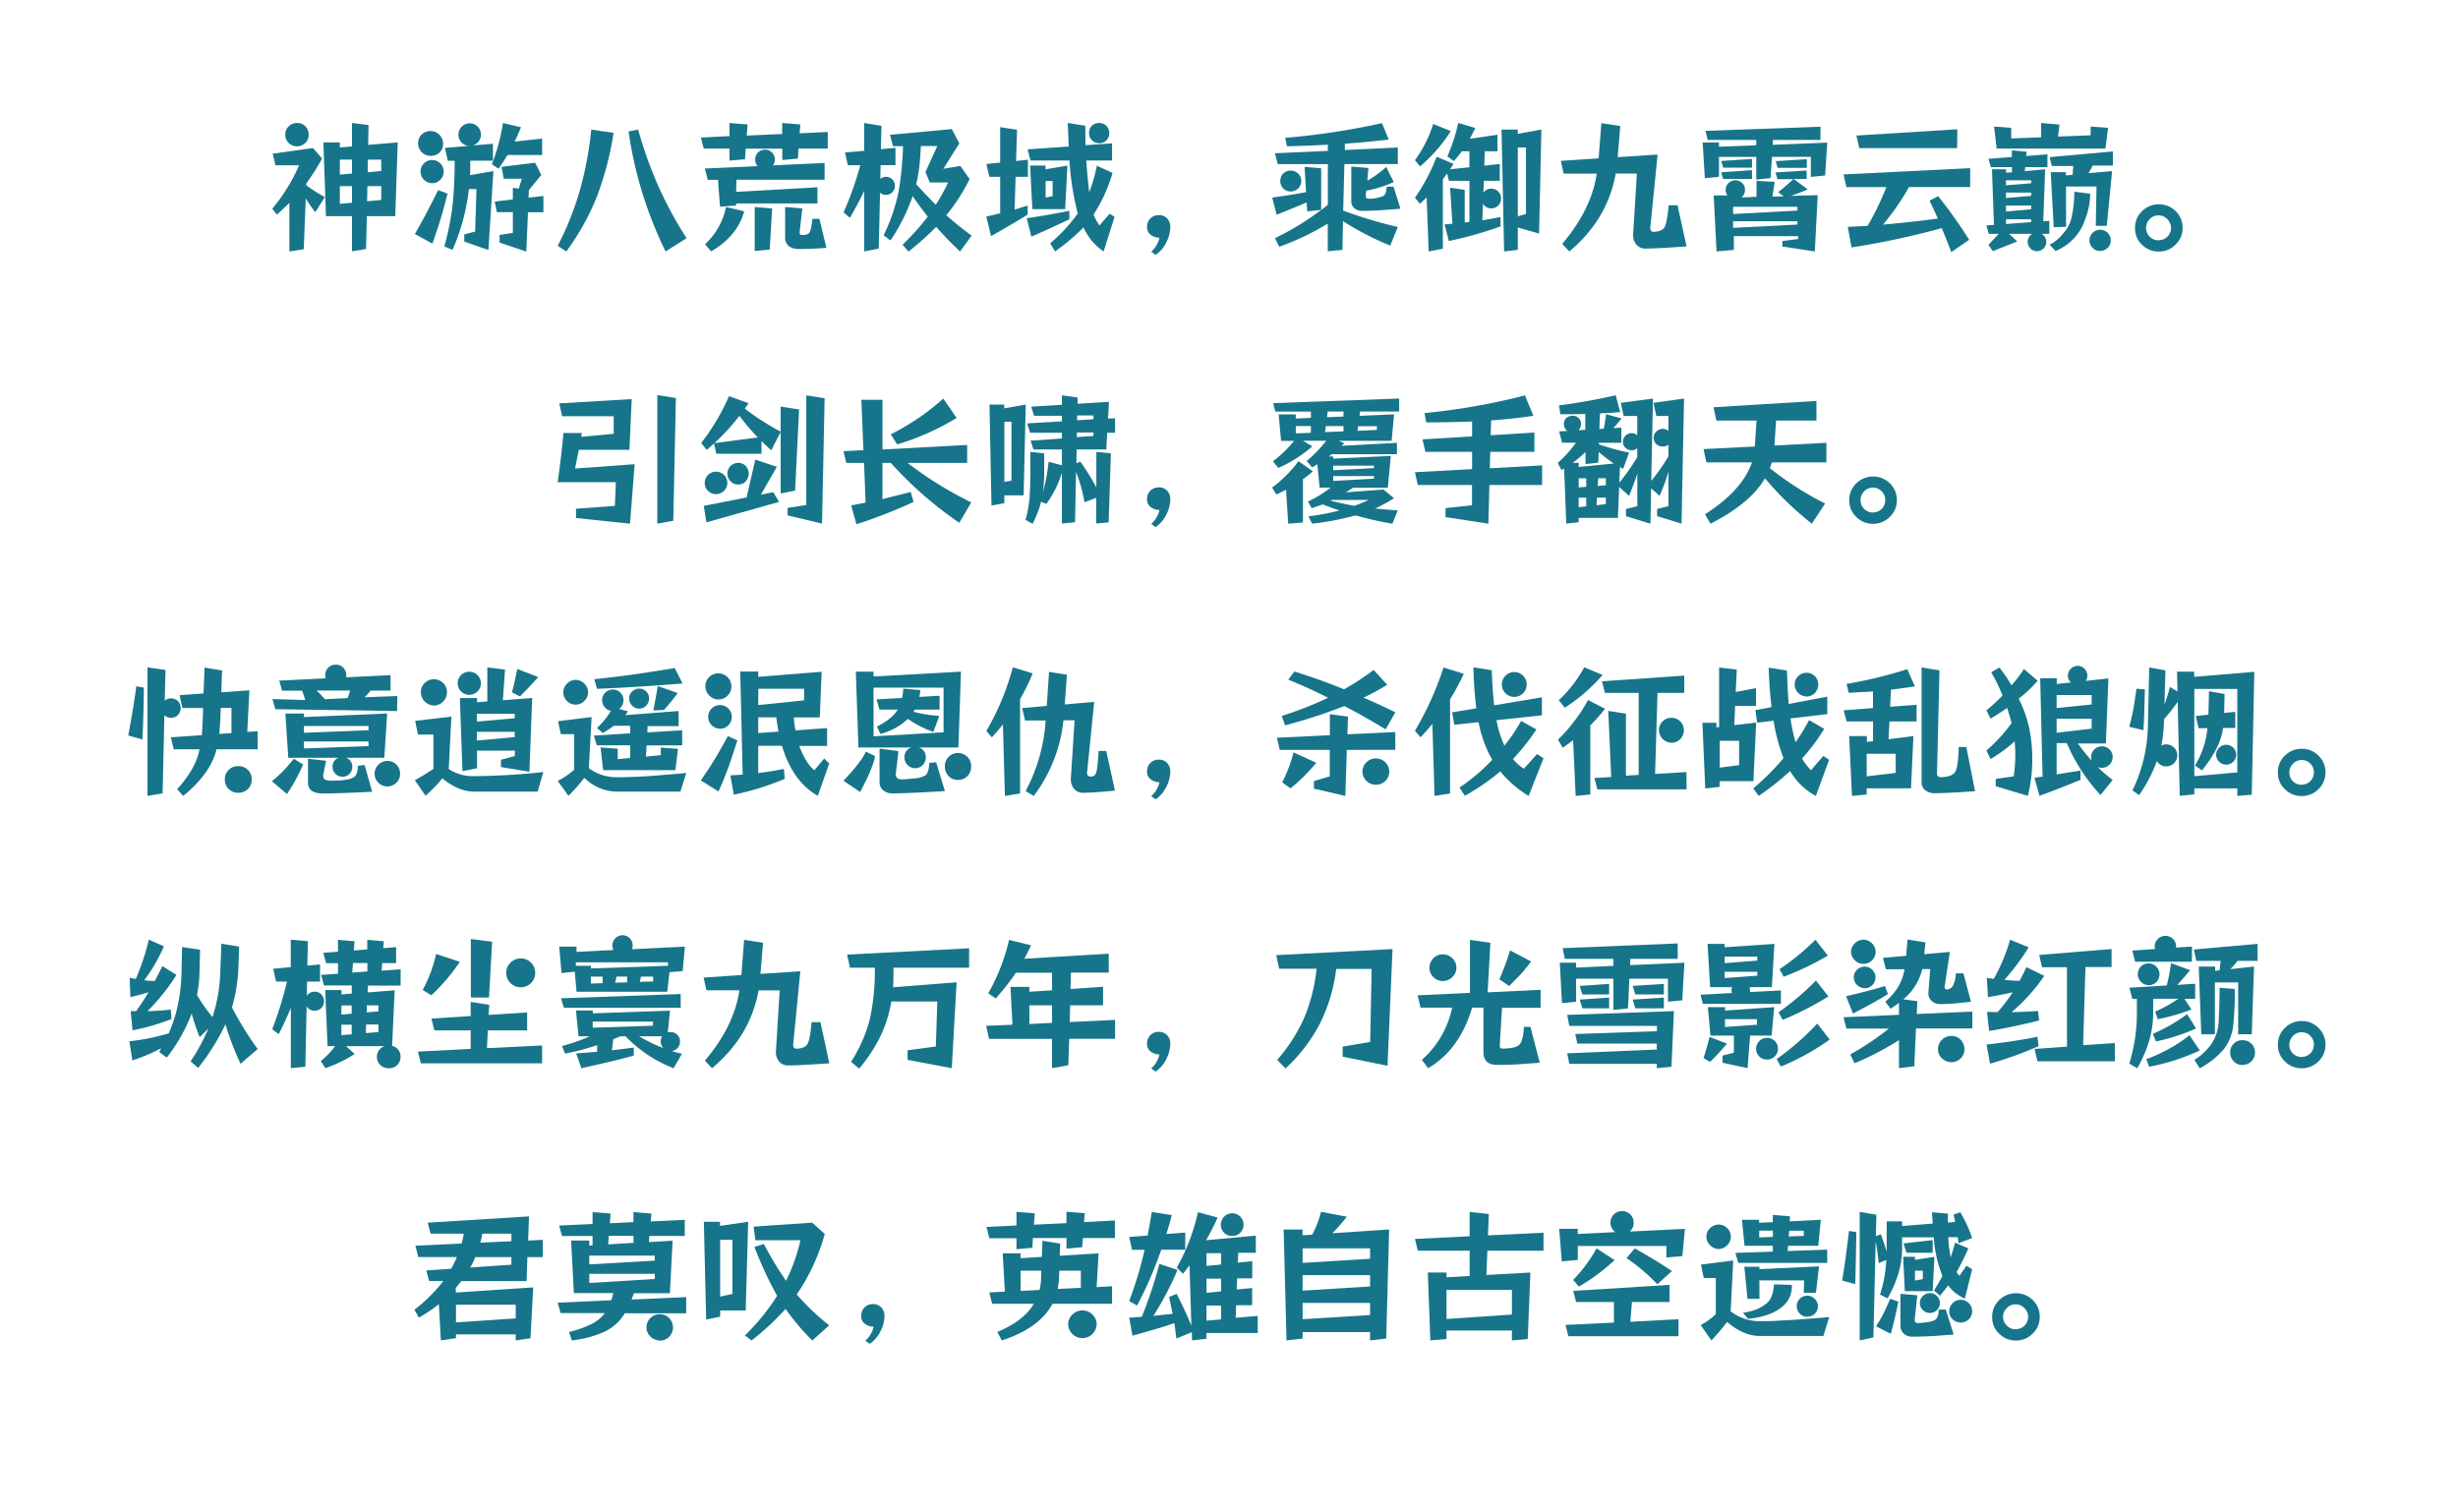 <svg xmlns="http://www.w3.org/2000/svg" width="650" height="400" viewBox="0 0 650 400"><title>slogan</title><path d="M76.53,66.5V53.65q-1.52,1.51-3.32,3.1L72,55.2A47.71,47.71,0,0,0,79.1,43.71H72.86l-.75-3.06,10.65-1.51,2.42,2.8A62,62,0,0,1,81,48.51V49a37.13,37.13,0,0,0,4.91,3.1l-2.53,4a35,35,0,0,1-2.53-3.63l-.53,13.45Zm2-27.81a3,3,0,0,1-2.19-.89,2.94,2.94,0,0,1-.9-2.17,3,3,0,0,1,.9-2.21,3,3,0,0,1,2.19-.89,3,3,0,0,1,3.1,3.1,2.93,2.93,0,0,1-.89,2.17A3,3,0,0,1,78.49,38.69ZM93.08,66.46v-9.3H86.2l-.68-19.49h4.35V39l3.21-.26V32.53l4.38.53-.11,5.25,7.82-.64-.64,19.49H97l-.19,8.69ZM89.87,46.17l3.21-.27V42.2H89.87Zm0,7.74,3.21-.3V49.23H89.87Zm7.21-.68,3.74-.34V49.23H97.16Zm.15-7.67,3.59-.34v-3H97.27Z" fill="#16758a"/><path d="M114.35,64.42l-4.65-2.53q2.83-4.87,6.16-11.6l2.49.9-1,3.82Q116.31,58.86,114.35,64.42Zm-.45-23.2a3.28,3.28,0,0,1-3.33-3.32,3.2,3.2,0,0,1,1-2.38,3.36,3.36,0,0,1,4.75,4.74A3.21,3.21,0,0,1,113.9,41.22Zm.45,7.22a3.06,3.06,0,1,1,2.1-.91A2.89,2.89,0,0,1,114.35,48.44Zm14.81,17.68-6.39-2.23V62l2.88-.76L126,50h-2a55.16,55.16,0,0,1-4.34,16.09l-2.16-.91a72,72,0,0,0,2.18-10.92,110,110,0,0,0,.54-11.75h-1.81l-.75-3.4,6.27-.52a3,3,0,0,1-1.85-.87,3,3,0,0,1,2.11-5.1,2.92,2.92,0,0,1,2.12.86,3,3,0,0,1,0,4.24,2.84,2.84,0,0,1-1.29.75l5.33-.45V42.5h-6c0,1.67,0,2.94-.07,3.82l6.19-1.06Zm2.68-21.5-1.77-1.17A51,51,0,0,0,133,32.53l4.77,1.13c-.53,1.31-1.09,2.57-1.67,3.78l7.26-.79V41h-9.15C133.53,42.11,132.75,43.31,131.84,44.62Zm7.33,21.91-7.06-2.38v-2l3.51-.56V56.11h-4.23l-.57-2.8,4.8-.57V49.68l1.59.19.79-2.61h-4.8l-.57-3.13,8.88-1.1,1.63,3.25-3.29,4-.07,2,3.92-.45v4.31h-4.08Z" fill="#16758a"/><path d="M149.75,66.5,147.48,65a79.24,79.24,0,0,0,5.59-13.73,92.66,92.66,0,0,0,3.29-17l5.9.87a83.62,83.62,0,0,1-4.54,17.17A64.73,64.73,0,0,1,149.75,66.5Zm26.26,0a105.71,105.71,0,0,1-9.79-31.74l2.53-.49a109.59,109.59,0,0,0,5.58,15.49A105.4,105.4,0,0,0,181.56,63Z" fill="#16758a"/><path d="M192.9,42.47V39.29h-6.8l-.76-2.91L192.9,36V32.53l4.79.38-.22,2.94,9.37-.41V32.53l4.8.38-.19,2.34,7.44-.34v4.38h-7.75L211,41.94l-4.12.38v-3H197.2l-.19,2.8Zm25.16,5.06H194.75l-.08,3.21,21.5-1.21V53.8l-21.5,0v.53l-4.27.34-.53-7.1h-2.72l-.75-3,13.94-.64a2.51,2.51,0,0,1-.64-1.74,2.46,2.46,0,0,1,.77-1.87,2.58,2.58,0,0,1,1.83-.73,2.52,2.52,0,0,1,1.85.75,2.49,2.49,0,0,1,.76,1.85,2.57,2.57,0,0,1-.53,1.55l13.68-.64Zm-30,18.93-1.63-1.85A18.52,18.52,0,0,0,192,54.75l4.8,1.13Q195,62.42,188.1,66.46Zm11.52-.08V54.75l4.61.37L203.55,66Zm11.79-.53a4.69,4.69,0,0,1-2.74-.71,3.11,3.11,0,0,1-1-2.69v-7.7l4.53.37-.72,6.43c0,.4.23.6.68.6A3.1,3.1,0,0,0,213.3,62a1.45,1.45,0,0,0,.53-.26c.42-.25.78-1.54,1-3.86h1.86l1.85,7.67-2.61.17C214.27,65.8,212.74,65.85,211.41,65.85Z" fill="#16758a"/><path d="M228.52,66.5v-16q-1.62,3.44-3.77,7.1l-1.67-1.44a88,88,0,0,0,4.42-12.46h-3.28l-.76-3.37,5.06-.45V32.53l4.58.76-.16,6.15,3.86-.34v4.58h-3.93l-.08,3.62a2.44,2.44,0,0,1,1.51-.53,2.29,2.29,0,0,1,1.67.68,2.33,2.33,0,0,1,.68,1.7,2.38,2.38,0,0,1-.68,1.67,2.24,2.24,0,0,1-1.67.71,2.37,2.37,0,0,1-1.58-.56l-.34,14.77Zm25.36,0A87.9,87.9,0,0,1,247.57,60a76.34,76.34,0,0,1-7.33,6.54l-1.55-1.82a66.68,66.68,0,0,0,6.65-7.44c-1.31-1.64-2.64-3.44-4-5.4a49.9,49.9,0,0,1-5.86,11.71l-1.81-1.36a48.53,48.53,0,0,0,4-11.77,90.12,90.12,0,0,0,1.14-11.81h-2.69l-.75-3,16.32-1.51,2,3.78-4.23,6.72,4.49-.75,2.46,3.47a50.93,50.93,0,0,1-6.16,9.56q3.18,2.84,6.69,5.4Zm-6.43-12.36a48.6,48.6,0,0,0,3.29-5.89h-4.87l-1.14-2.76,3.14-6.88h-4.35c-.07,1.39-.18,2.91-.32,4.56a40,40,0,0,1-.92,5.53C243.86,50.46,245.59,52.28,247.45,54.14Z" fill="#16758a"/><path d="M262.07,62.45l-1.24-5.17,3.66-.87V46.77h-2.87l-.76-3.4,3.63-.37V33.63l4.46.68-.26,8.27,3.13-.34v4.53h-3.25l-.26,8.66,3.44-1.06v2.38Q268.92,58.57,262.07,62.45Zm10.66.12-1.21-4.88c2.29-.27,6-.92,11.26-1.92V58Q276.69,60.9,272.73,62.57Zm19.11,3.93a15.3,15.3,0,0,1-5.32-6.35A54.85,54.85,0,0,1,279,66.5l-1.28-2.16A42.43,42.43,0,0,0,285,56.45a74,74,0,0,1-2.19-14H272.5l-.75-2.95,10.88-.76-.27-6.23,4.65.76c0,1.68,0,3.4.07,5.13l7-.49v4.54h-6.83c.2,2.79.46,5.59.79,8.38a38.11,38.11,0,0,0,2-7l4.16,1.89a40.55,40.55,0,0,1-5,11,12.49,12.49,0,0,0,1.54,2.91l2.69-3.1,1.32.79ZM281.68,55.31H273l-.6-11.52h4.08v1l5.78-1Zm-5.17-3.06,1.85-.38v-4h-1.85Zm14.16-14.39A2.6,2.6,0,0,1,288,35.17a2.51,2.51,0,0,1,.76-1.92,2.66,2.66,0,0,1,1.92-.72,2.6,2.6,0,0,1,2.65,2.64,2.67,2.67,0,0,1-.72,1.93A2.52,2.52,0,0,1,290.67,37.86Z" fill="#16758a"/><path d="M305.6,67.4l-1.17-.83a7.08,7.08,0,0,0,2.19-3.7,3.78,3.78,0,0,1-2.29-.74,2.47,2.47,0,0,1-1-2.13,3,3,0,0,1,3.1-3.1,2.87,2.87,0,0,1,2.25.92,3.31,3.31,0,0,1,.81,2.25,9,9,0,0,1-1.06,4A8.47,8.47,0,0,1,305.6,67.4Z" fill="#16758a"/><path d="M337.6,56.79l-1.17-4.54c3.78-.53,6.76-1,8.95-1.43L345,44.13l4.38.38v11l-3.7.38-.15-2.34C343.42,54.43,340.77,55.53,337.6,56.79Zm13.52,9.67V59.13a66.53,66.53,0,0,1-12.84,6.12L337.14,63a73.34,73.34,0,0,0,14-8.84V43.41H337.9l-.76-2.87,14-.64V38.27c-3.09.18-6.7.32-10.8.42l-.49-2.23a195.7,195.7,0,0,0,25.61-3.89l1.78,4.34q-5.6.65-11.6,1.1l0,1.66L369.64,39v4.38H355.51l-.31,12.32a119.1,119.1,0,0,0,14.44,4.34l-2,4.91a76.34,76.34,0,0,1-12.5-6.46L355,66.08Zm-9.78-15.83a2.68,2.68,0,0,1-2-.8,2.85,2.85,0,0,1,0-3.94,2.89,2.89,0,0,1,3.95,0,2.77,2.77,0,0,1-2,4.74Zm18.85,5.14a3.15,3.15,0,0,1-2-.67,2.42,2.42,0,0,1-.85-2.05v-9l4.53.38-.3,3.36a27.92,27.92,0,0,0,5-3.63l2,4a32.42,32.42,0,0,1-7.26,2.27c-.07.53-.11.82-.13.88a6.24,6.24,0,0,0,0,.63c0,.4.28.6.83.6a9.46,9.46,0,0,0,3.82-.7c.5-.34.79-1.16.87-2.47h1.81l1.82,5.82C366,55.59,362.66,55.77,360.19,55.77Z" fill="#16758a"/><path d="M377.8,66.5l-.53-14.29-1.78,1.7-1.32-1.62a49.38,49.38,0,0,0,5.74-10.84l4.46,1.89c-.3.5-.62,1-.94,1.43l5.14-.53V40h-2c-.64.86-1.34,1.73-2.12,2.61l-1.7-1.25a48.45,48.45,0,0,0,2.87-8.84l4.5,1.32c-.48,1.06-1,2-1.44,2.87L396,35.63V40h-3.36l-.12,3.82,4.08-.46v4.46h-4.19L392.27,51a2.34,2.34,0,0,1,2.08-1.1,2.58,2.58,0,0,1,2.6,2.61,2.58,2.58,0,0,1-.73,1.83,2.62,2.62,0,0,1-4.07-.43L392,58.26q2.5-.42,4.8-.87v2.49a100.83,100.83,0,0,1-13.67,3.86L382,59.35l2.08-.18-.61-9.52,3.86.56v8.62l1.25-.16V47.83h-5.41l-.49-1.93-1.13,1.52V65.78ZM375.53,44l-1.36-1.63A32.8,32.8,0,0,0,379,32.79l4.65,1.89A41,41,0,0,1,375.53,44ZM397.75,66.5l-.68-32.23h4.3V35.4l6.24-1.13L407,61.77l-5.63-1.62v5.93Zm3.62-9.3,2.16-.6V39h-2.16Z" fill="#16758a"/><path d="M415,66.5l-1.88-2q7.7-9.07,9.14-18.59H413.5l-.75-3.37,10-.68.72-9.29,5,.76-.68,8.23,10.55-.68L436.4,60.26c0,.71.31,1.06.94,1.06,1.46-.08,2.41-.5,2.85-1.27s.8-2.68,1.08-5.76h2.34L446,65.17q-8,.57-10.85.57a3,3,0,0,1-2.38-1,3.85,3.85,0,0,1-.91-2.64l1-16.21h-5.6Q425.14,58,415,66.5Z" fill="#16758a"/><path d="M464.43,47.49v-6h-9.86v5.26l-3.74.37-.57-9.44h4.31V38.8l9.86-.38V37H451.58L451,34.61l30.41-1.1V37H468.85l-.07,1.29,14.43-.57-.57,8.69-3.78.38V41.48H468.59l-.38,5.63Zm13.34-.15h-3.44l3.7,2.72a35.39,35.39,0,0,1-4.49,1.74l7.14-.19-.76,14.89-8.58-1.29V63.74l4.16-.53v-.76h-17v3.63l-4.57.42-.76-14.81h3.63a2.52,2.52,0,0,1-.45-1.48,2.4,2.4,0,0,1,.75-1.81,2.62,2.62,0,0,1,3.61,0,2.43,2.43,0,0,1,.74,1.81,2.55,2.55,0,0,1-.72,1.82,1.3,1.3,0,0,1-.23.18l4-.15V47.83l4.8.27L468.7,52l3-.08-1.47-1.09q2.79-2.27,4-3.44h-4.19l-.53-1.78,8.24-.52Zm-14.47-3h-7.6l-.56-1.77,8.16-.53Zm0,3h-7.6l-.56-1.78L463.3,45Zm-5,9.26,17-.91v-1h-17Zm0,3.66,17-.87v-.87h-17Zm19.5-15.87h-7.71l-.53-1.77,8.24-.53Z" fill="#16758a"/><path d="M516,66.68c-.78-2.11-1.63-4.23-2.53-6.34a213.78,213.78,0,0,1-23.84,5.1l-1-5.44,5.25-.27a73.61,73.61,0,0,0,4.95-10.24H488.27l-.76-3.36L521,44.47v5H504.82a64.83,64.83,0,0,1-6.88,9.94q7.21-.65,14.51-1.59-1.17-2.67-2.19-4.76l2.27-1.17a117.1,117.1,0,0,1,8.19,11.53Zm1.55-27.5H491.67l-.76-3.33,26.68-1.66Z" fill="#16758a"/><path d="M541.43,44.2h-5.89l-.08,1.06,5.36-.49-.49,13.75,1.59-.11v3.44h-2a2.81,2.81,0,0,1,.49.38,2.46,2.46,0,1,1-4.2,1.73,2.35,2.35,0,0,1,.72-1.73,2.48,2.48,0,0,1,.49-.38h-6.12l2.15,2L527,66.42l-1.18-1.66,2.72-2.91H525.9l-.61-2.23,2-.15-.53-14.7h3.74v.91l1.55-.12V44.2h-5.55L525.82,42l6.2-.49V39.78l3.89.34-.11,1.14,5.63-.46Zm15.34-4.91H528l-.68-5.82,4.53.34v2.8l7.9-.3V32.53l4.87.42-.38,3.17,8.62-.34V33.47l4.61.34Zm-19.65,9.18v-.79h-6.65V49Zm0,3.33v-.87h-6.65v1.44Zm0,3.55v-1h-6.65v1.59Zm-6.65,3.89,6.65-.49V58h-6.65Zm12.62.83-.79-14.54h4v.87l1.78-.16.19-2.34-5.67,0L542,41.56l16.74-1.51v3.74l-5.36,0c-.36.73-.72,1.41-1.1,2l6.16-.53h.08l0,.07-1.4,14.4h-2.91l.19-10.39-8.05,0V60Zm.49,6.31L542,64.72a10.58,10.58,0,0,0,3.44-2.8,9.6,9.6,0,0,0,2.5-5.06,31.91,31.91,0,0,0,.6-6.16l4.19.53A18.51,18.51,0,0,1,551.4,58,13.55,13.55,0,0,1,543.58,66.38Zm11.79,0a2.68,2.68,0,0,1-2-.83,2.73,2.73,0,0,1-.83-2,2.85,2.85,0,0,1,2.8-2.8,2.81,2.81,0,0,1,2,.82,2.71,2.71,0,0,1,.83,2,2.67,2.67,0,0,1-.83,2A2.8,2.8,0,0,1,555.37,66.34Z" fill="#16758a"/><path d="M570.86,66.53a6.17,6.17,0,0,1-4.4-1.79,5.85,5.85,0,0,1-1.87-4.4,6,6,0,0,1,1.89-4.52,6.33,6.33,0,0,1,8.84,0,6.06,6.06,0,0,1,1.85,4.5,5.94,5.94,0,0,1-1.85,4.36A6.12,6.12,0,0,1,570.86,66.53Zm0-3a3.24,3.24,0,0,0,3.25-3.25,3.19,3.19,0,0,0-1-2.32,3.05,3.05,0,0,0-2.3-1,3.12,3.12,0,0,0-2.34,1,3.19,3.19,0,0,0-.95,2.32,3.12,3.12,0,0,0,.95,2.3A3.18,3.18,0,0,0,570.86,63.55Z" fill="#16758a"/><path d="M166.6,138.5,152.32,137v-2.45l10.28-.76.26-6.27H147.48q1.07-7.64,1.51-13h4.88l-.19,1,8.61-.79v-4.65H148.65l-.75-3.4,19.15-1.13-.6,13.41H153.07l-1,4.95,15.76-1.14Zm7.22,0v-34l4.91.76-.68,32.45Z" fill="#16758a"/><path d="M201.36,120H189.42l-.6-2.72c-.63.58-1.28,1.15-1.93,1.7l-1.47-1.81a57.52,57.52,0,0,0,7.36-12.39l5.18,1.85-1,1.43a64.19,64.19,0,0,0,9.48,6.09v-6.61l4.88.75-1.06,21.46-3.82.76V114.24l-2.49,4.84c-.91-.81-1.77-1.62-2.57-2.42Zm-14.55,18.14-.71-4.35,11.33-2.23,2.3-10,5.71,1.89-4.23,7.37,3.28-.65,1.52,2.57Zm2.53-7.45a2.91,2.91,0,0,1-2.07-.85,2.76,2.76,0,0,1-.91-2.13,3,3,0,0,1,5.08-2.13,2.91,2.91,0,0,1,.89,2.13,2.81,2.81,0,0,1-.89,2.13A2.92,2.92,0,0,1,189.34,130.67Zm11.07-15a55.4,55.4,0,0,1-4.87-5.71,59.94,59.94,0,0,1-6.61,7.22Zm-5.21,12.46a2.68,2.68,0,0,1-2-.85,2.86,2.86,0,0,1,2-4.89,2.65,2.65,0,0,1,2,.83,3,3,0,0,1,0,4.06A2.6,2.6,0,0,1,195.2,128.14Zm22.18,10.32-9.11-2.16v-2l4.95-.75v-29l4.84.76Z" fill="#16758a"/><path d="M226.48,138.65l-1.39-5c.62-.1,1.9-.34,3.81-.72l-.41-10.5H223.8l-.75-3.1c2.19-.12,3.95-.21,5.28-.26l-.56-13.34h5.59v13.15l22.4-1.21v4.76H240a98.12,98.12,0,0,0,16.85,10.43l-3.17,5.4a100.37,100.37,0,0,1-18.1-15.83h-2.23V132l7.48-1.89.76,2.64A136.31,136.31,0,0,1,226.48,138.65Zm10.77-21.12-1.7-2.65a71.89,71.89,0,0,0,7.78-4.61,65.45,65.45,0,0,0,6.12-4.87l3.52,5.14A66.79,66.79,0,0,1,237.25,117.53Z" fill="#16758a"/><path d="M262.19,133.7,261.66,107h3.89v1l5.7-1-.56,24h-5.1v2.08Zm3.4-6.24,1.89-.34V111.56h-1.89Zm24.29,11v-6.81l-3.1,1.18a39.17,39.17,0,0,0-2.23-8l-.26,13.27-3.48.37V125a27,27,0,0,1-4.12,8.27l-1.39-.6a14.75,14.75,0,0,1-.49,1.74,29.74,29.74,0,0,1-1.74,4.12l-1.89-1.06a29,29,0,0,0,1.08-5.92c.13-1.92.2-3.77.2-5.53v-6.5l3.67.38v6.27l-.23,3.44q-.07.45-.15.87a54,54,0,0,0,1.55-8.35l3.51.91v-4.16h-7.52l-.75-2.34,8.27-.57v-1.51h-8.42l-.76-2.49,9.18-.53v-1.48h-7.36l-.76-2.41,8.12-.5v-2.49l4.16.57,0,1.66,8.28-.53-.23,4.46,1.85-.11v3.85h-2.08l-.23,4.42h-7.85l-.08,3.63,1.06-.42a58.2,58.2,0,0,1,4.23,6.84v-9.41l3.85.38-.6,18.25Zm-5.14-22.86,4.42-.3v-.91h-4.38Zm.08-4.46,4.34-.26v-1h-4.3Z" fill="#16758a"/><path d="M305.6,139.4l-1.17-.83a7.08,7.08,0,0,0,2.19-3.7,3.78,3.78,0,0,1-2.29-.74,2.47,2.47,0,0,1-1-2.13,3,3,0,0,1,3.1-3.1,2.87,2.87,0,0,1,2.25.92,3.31,3.31,0,0,1,.81,2.25,9,9,0,0,1-1.06,4A8.47,8.47,0,0,1,305.6,139.4Z" fill="#16758a"/><path d="M340.66,138.5l-.57-9c-.8.42-1.65.85-2.53,1.28l-1.17-1.81a34.6,34.6,0,0,0,7-7l3.78,2.68a27.38,27.38,0,0,1-2.61,2.08v11.45Zm27.54,0a86.18,86.18,0,0,1-9.71-2.2A75.49,75.49,0,0,1,347,138.5l-1-1.93a70.44,70.44,0,0,0,8.2-1.55c-1.58-.55-3.06-1.1-4.42-1.62l-2.91,1-1-1.77a29.53,29.53,0,0,0,6-3.67h-2.91l-.6-6.19a15.15,15.15,0,0,1-1.4.83l-1.4-1.7a33.08,33.08,0,0,0,5.14-5.33h-6.12l2.46,1.47a34.38,34.38,0,0,1-9,5.71L336.62,122a33,33,0,0,0,5.59-5.4h-3.44l-.64-7h4.53v1.1l4-.19v-1.66h-9.41l-.56-2.23L370,105.4v3.44H359.66l-.15,1.13,9.14-.38-.64,7H354l1.51.64-.72.68,14.62-.79v3H352.18l-.79.61h1.17v.57l15.23-.72L367,129h-9.18l-1.93,1.21,9.94-.75,2.8,2.3a35.63,35.63,0,0,1-5,2.72c1.86.2,3.86.37,6,.49Zm-25.54-23.88,4-.15v-1.78h-4Zm7.75-.34,4.87-.19v-1.4h-4.69Zm.49-3.93,4.38-.19v-1.32h-4.19Zm7.29,23.42c1.36-.5,2.6-1,3.74-1.55h-9.64l-.45.19Q354.55,133.13,358.19,133.77Zm-5.63-9.4,10.77-.57v-.64H352.56Zm0,2.83,10.77-.61v-.68H352.56ZM359,113.94l5.1-.23v-1h-4.95Z" fill="#16758a"/><path d="M393.59,138.5l-11.33-1.74v-2.38l7-.76v-5.36H374.93l-.76-3.37,15.11-.83v-4.57H376.93l-.76-3.29,13.11-.79v-3.93q-5.59.22-12.12.23l-.46-2.46a173.54,173.54,0,0,0,26.56-4.68l2.23,5.4q-5.55.82-11.18,1.21l-.11,3.93,11.56-.72v5.1H394.08l-.11,4.35,13.83-.76v5.18H393.86Z" fill="#16758a"/><path d="M444.67,138.5l-6.46-2v-1.89l3-.75v-9.07a53.6,53.6,0,0,1-2.35,6.35l-2.23-2-.19,9.37-6.46-2v-1.89l3-.75v-8.66q-1,3.1-2.19,5.94l-2.61-2.38-.34,8.19H417.47v1.14l-3.29.38-.56-14.59-.69.42-1-1.89a30.19,30.19,0,0,0,4.8-5.33h-3.66l-.76-3,2.15-.12a2.18,2.18,0,0,1-.9-1.77c0-1.34.75-2.09,2.26-2.27a2.24,2.24,0,0,1,1.63.64,2.2,2.2,0,0,1,.64,1.63,2.17,2.17,0,0,1-.68,1.58l1.81-.11v-4.19q-3,.08-6.61.07l-.34-2.34a152.18,152.18,0,0,0,15-2.68l1.17,4.46c-1.74.15-3.51.26-5.33.34l-.18,4.11,1.17-.07c.27-1.34.48-2.61.6-3.82l4.12,1.1c-.76,1-1.49,1.81-2.19,2.57l2.12-.12v4h-5.94l0,.42a65.16,65.16,0,0,0,8,2.19L429.22,124l-.83-.46-.19,4.12a54.16,54.16,0,0,0,4.76-6.76v-2.35a2.15,2.15,0,0,1-1.48.53,2.27,2.27,0,0,1-1.62-.64,2.12,2.12,0,0,1-.68-1.59,2.21,2.21,0,0,1,.68-1.64,2.26,2.26,0,0,1,3.1-.09v-5.1h-3.59l-.76-3.48,8.51-1.13-.46,21.76a47.48,47.48,0,0,0,4.54-6.5v-3.06a2.43,2.43,0,0,1-1.52.49,2.4,2.4,0,0,1-1.66-.64,2.12,2.12,0,0,1-.72-1.66,2.24,2.24,0,0,1,.72-1.68,2.38,2.38,0,0,1,3.18-.17v-3.93H438l-.75-3.48,8.08-1.13Zm-27.2-15,9.29-.91c-1.21-.81-2.55-1.83-4-3.06l-.11,2.83-3.37.38v-3.21a31.08,31.08,0,0,1-3.36,2.87h1.59Zm0,5.4,2-.15v-2.27h-2Zm0,5.25,2-.23v-2.3h-2Zm4.72-.53,2.46-.3v-1.7H422.3Zm.3-5.1,2.16-.19v-1.85h-2Z" fill="#16758a"/><path d="M479.13,138.5a83.71,83.71,0,0,1-12.4-12q-3.84,6.61-14.39,12L450.87,136q9.78-6.19,12.43-13.71H451.24l-.75-3.52,13.56-.68.46-6.87H453.89l-.76-3.52,27.21-1.66v5.18H469.68l-.45,6.61,13.75-.72v5.18H468.55c-.15.47-.33,1-.53,1.51a83.29,83.29,0,0,0,14.62,9.37Z" fill="#16758a"/><path d="M495.3,138.53a6.15,6.15,0,0,1-4.4-1.79,5.85,5.85,0,0,1-1.87-4.4,6,6,0,0,1,1.88-4.52,6.34,6.34,0,0,1,8.85,0,6.06,6.06,0,0,1,1.85,4.5,5.94,5.94,0,0,1-1.85,4.36A6.12,6.12,0,0,1,495.3,138.53Zm0-3a3.24,3.24,0,0,0,3.25-3.25,3.19,3.19,0,0,0-.95-2.32,3.07,3.07,0,0,0-2.3-1,3.11,3.11,0,0,0-2.34,1,3.15,3.15,0,0,0-.95,2.32,3.09,3.09,0,0,0,.95,2.3A3.17,3.17,0,0,0,495.3,135.55Z" fill="#16758a"/><path d="M37.65,195.57l-3.74-1.06c1.06-5.61,1.77-9.95,2.12-13l2,.34Q38,189.11,37.65,195.57ZM39,210.5v-34l4.76.68-.19,8.12a2.63,2.63,0,0,1,3.49.13,2.65,2.65,0,0,1,0,3.65,2.43,2.43,0,0,1-1.85.76,2.64,2.64,0,0,1-1.74-.68L43,209.82Zm9.44,0-1.59-1.78q5-5.55,5.9-10.54h-6.8L45.17,195l8.2-.57q.2-2.24.34-7.18H48.23l-.75-3.4,6.34-.45.27-6.84,4.64.76-.22,5.78,7.44-.53-.57,11,2.76-.19v4.8H57.26a18.71,18.71,0,0,1-2.78,6A30.37,30.37,0,0,1,48.42,210.5ZM58,194.1l3.21-.23v-6.65H58.36Q58.32,190.18,58,194.1ZM63,209.66a3.45,3.45,0,0,1-2.54-1,3.39,3.39,0,0,1-1-2.49,3.43,3.43,0,0,1,1-2.55,3.48,3.48,0,0,1,2.54-1,3.53,3.53,0,0,1,2.57,1,3.43,3.43,0,0,1,1,2.55,3.39,3.39,0,0,1-1,2.49A3.51,3.51,0,0,1,63,209.66Z" fill="#16758a"/><path d="M75.89,210l-4-3.4a30.29,30.29,0,0,0,4.19-4l1.63-1.93,2.45,1.52-1.09,2.34A50,50,0,0,1,75.89,210ZM105,188.05l-32.19-.49-.76-2.68,8.65.26a19.65,19.65,0,0,0-.83-2.49H74.6L73.85,180l12.28-.61a2.61,2.61,0,0,1-.12-.79,2.71,2.71,0,0,1,.78-2,2.66,2.66,0,0,1,2-.81,2.62,2.62,0,0,1,2,.81,2.71,2.71,0,0,1,.78,2,4.91,4.91,0,0,1,0,.53l11.71-.57v4.08H98a13.19,13.19,0,0,1-1.62,1.78l8.69-.34ZM90.55,205.43a2.63,2.63,0,0,1-2.61-2.6,2.39,2.39,0,0,1,1.62-2.42H76.23l-.76-11.71h4.91v.94l22-.94-.75,11.71H91.53a2.39,2.39,0,0,1,1.62,2.42,2.58,2.58,0,0,1-.73,1.83A2.5,2.5,0,0,1,90.55,205.43ZM80.38,193.8l17.08-.68V192H80.38Zm0,4.15,17.08-.64V196.1H80.38Zm5.07,11.9q-4,0-4-2.83v-6.35l4.8.53L85.45,205a2.17,2.17,0,0,0,.11.72,1,1,0,0,0,.6.55,4.82,4.82,0,0,0,1.63.2c2.95,0,4.91-.32,5.89-1,.56-.35.88-1.33,1-2.95l1.74-.19,2,7.07Q89.49,209.85,85.45,209.85Zm.45-24.93,6-.3a12.32,12.32,0,0,0,.68-2H83.71A23,23,0,0,1,85.9,184.92ZM102.45,208a3.27,3.27,0,0,1-2.38-1,3.16,3.16,0,0,1-1-2.36,3.21,3.21,0,0,1,1-2.4,3.35,3.35,0,0,1,5.74,2.4,3.21,3.21,0,0,1-1,2.36A3.29,3.29,0,0,1,102.45,208Z" fill="#16758a"/><path d="M112.54,210.46l-2.84-4.12q2.19-1.17,4.91-3v-9.06h-4.08l-.75-3.63,9.59-1.13-.71,13.86a11.45,11.45,0,0,0,6.65,1.89,182.37,182.37,0,0,0,18.39-1.09l-1.54,5.17H125.31q-4.09,0-8.32-3.51A41.94,41.94,0,0,1,112.54,210.46Zm2.22-23.88a3.55,3.55,0,0,1-3.47-3.48,3.29,3.29,0,0,1,1-2.45,3.35,3.35,0,0,1,2.43-1,3.44,3.44,0,0,1,2.48,1,3.31,3.31,0,0,1,1,2.47,3.52,3.52,0,0,1-3.52,3.48Zm9.34-2.83a3,3,0,0,1-2.16-.87,2.88,2.88,0,0,1-.9-2.16,2.92,2.92,0,0,1,.9-2.19,3,3,0,0,1,2.16-.87,3,3,0,0,1,2.15.87,2.93,2.93,0,0,1,.91,2.19,2.89,2.89,0,0,1-.91,2.16A3,3,0,0,1,124.1,183.75ZM140,204.11l-7.52-1.25v-1.92l3.67-1v-1.43h-10v4.68l-3.86.76-.68-19.34h4.54v1.13l2.72-.23v-9l4.68.57-.57,8.12,7.75-.6Zm-13.9-13.26,10-.91v-1.17h-10Zm0,5,10-.91v-1.4h-10Zm11.37-11.68-2.08-1.06c.43-1.61.89-3.67,1.4-6.19l5.55,2.15C140.32,181.33,138.69,183,137.51,184.16Z" fill="#16758a"/><path d="M150.32,210.46l-2.84-3.93a18.73,18.73,0,0,0,3.29-2.08l1.06-.87v-9.41h-3.52l-.75-3.43,8.88-1.1-.72,13.53a12.2,12.2,0,0,0,7.37,2.38q5.63,0,12-.57l6.39-.53-1.55,4.91H163.09a12.43,12.43,0,0,1-8.58-3.66A37.75,37.75,0,0,1,150.32,210.46Zm1.89-24.11a3.06,3.06,0,0,1-2.31-1,3.16,3.16,0,0,1-.94-2.27,3.06,3.06,0,0,1,1-2.28,3.15,3.15,0,0,1,2.27-1,3.22,3.22,0,0,1,2.3,1,3.15,3.15,0,0,1,0,4.57A3.13,3.13,0,0,1,152.21,186.35Zm7.21,7.52-1.55-1.32a22.24,22.24,0,0,0,3.71-4.57,2.5,2.5,0,0,1-1.52-.8,2.8,2.8,0,0,1,0-4,2.84,2.84,0,0,1,4,0,2.71,2.71,0,0,1,.81,2,2.78,2.78,0,0,1-.79,2,2.07,2.07,0,0,1-.38.31l2.38.64c-.23.33-.47.65-.72,1l14.1-1.09v4h-8.2l-.08,1.66,9.22-.56v4H171l-.19,2.95,3.93-.38v-2l4.54.34-.68,5.63H159.5l-.68-6,4.53.34v2.76l3.29-.34v-3.33H157.8l-.76-2.57,9.6-.6v-2h-4.35A23.78,23.78,0,0,1,159.42,193.87Zm-1.55-11.71-.72-2.53q8-.84,14.63-1.89l6.65-1.06,2.07,4.08Q167.21,181.83,157.87,182.16ZM169,187.41a2.5,2.5,0,0,1-1.85-.81,2.6,2.6,0,0,1-.79-1.87,2.43,2.43,0,0,1,.81-1.85,2.59,2.59,0,0,1,1.83-.76,2.6,2.6,0,0,1,2.65,2.61,2.69,2.69,0,0,1-.76,1.87A2.47,2.47,0,0,1,169,187.41Zm3.78.49q.5-2.57,1.17-6.46l5.25,1.85a52.55,52.55,0,0,1-3.59,4.46Z" fill="#16758a"/><path d="M190,209.32l-4.68-2.94a89.6,89.6,0,0,0,5.06-7.94l2.12-3.77,2.49,1.17-1.4,4.27A88.31,88.31,0,0,1,190,209.32ZM190,185a3.55,3.55,0,0,1-3.47-3.48,3.29,3.29,0,0,1,1-2.45A3.46,3.46,0,1,1,190,185Zm.38,7.71a3.11,3.11,0,0,1-3.1-3.1,3.06,3.06,0,0,1,.91-2.23,3.12,3.12,0,0,1,5.33,2.23,3,3,0,0,1-.91,2.19A3,3,0,0,1,190.4,192.74Zm25.88,17.76q-6.65-3.78-9.48-13.23h-6.27v7.22c2.54-.33,4.8-.7,6.76-1.1l.27,2.61a70.57,70.57,0,0,1-13.49,4.19l-.91-5.1,3.25-.19-.64-27.27h4.76V179l16.77-1.33-.49,12.06h-6.87a24.77,24.77,0,0,0,.45,3.43l8.35-.6v4.72h-7.37q1.81,4.72,4,6.42l2.6-3.09,1.33,1.32Zm-15.75-24,12.13-1.25v-3.06H200.53Zm0,7.4,5.36-.38c-.25-1.38-.45-2.64-.6-3.77h-4.76Z" fill="#16758a"/><path d="M227.47,209.47l-4.42-3q4.71-4.95,5.93-7.7l2.42,1.2Q230.94,202.9,227.47,209.47Zm14.54-6.3a2.85,2.85,0,0,1-2.83-2.84,2.63,2.63,0,0,1,1.81-2.64H227l-.68-20.06H231v1.28l23.12-1.28-.68,20.06H243a2.64,2.64,0,0,1,1.82,2.64,2.76,2.76,0,0,1-.82,2A2.69,2.69,0,0,1,242,203.17Zm-11-8.43,18.51-1.06V181.86H231Zm1.81-.64-.91-1.93q4.2-2.19,5.48-4.5h-4.83l-.76-2.71,6.76-.38a20.65,20.65,0,0,0,.31-2.46l4.53.38c-.08.63-.18,1.23-.3,1.81l5.36-.3v3.66H241.9l-.34.57a35.39,35.39,0,0,0,6.84,1.1l-1.59,4.23a28.45,28.45,0,0,1-6.73-3.44A16.5,16.5,0,0,1,232.83,194.1Zm3.4,15.72a3.79,3.79,0,0,1-2.74-.87,2.87,2.87,0,0,1-.89-2.12V198l5,.64-.71,6.12c0,.91.52,1.36,1.58,1.36s2.21-.14,3.44-.26a6.68,6.68,0,0,0,2.76-.76c.6-.38,1-1.5,1.09-3.36l1.82-.12,2.3,7.6Q239.86,209.82,236.23,209.82Zm17.12-3.56a3.29,3.29,0,0,1-2.48-1,3.47,3.47,0,0,1-1-2.46,3.48,3.48,0,1,1,6.95,0,3.47,3.47,0,0,1-1,2.46A3.28,3.28,0,0,1,253.35,206.26Z" fill="#16758a"/><path d="M265.74,210.5l-.53-18.93Q264,193.15,262.3,195l-1.47-1.66a68.27,68.27,0,0,0,7-16.85l5.25,1.59a53.61,53.61,0,0,1-3.33,6.84v24.93Zm7.63,0-2.15-1.29a45.44,45.44,0,0,0,5.29-18.66h-5.44l-.76-3.29,6.5-.57.6-9,4.73.76-.57,7.86,7.78-.68-1.89,18.74c0,.7.32,1,1,1a1.38,1.38,0,0,0,1.43-1.09,9.39,9.39,0,0,0,.34-2c.1-.94.2-2.17.3-3.68h2l2.31,10.5c-4.11.38-6.9.57-8.39.57a3,3,0,0,1-2.38-1,3.85,3.85,0,0,1-.9-2.65l1-15.52h-2.95A40,40,0,0,1,273.37,210.5Z" fill="#16758a"/><path d="M305.6,211.4l-1.17-.83a7.08,7.08,0,0,0,2.19-3.7,3.78,3.78,0,0,1-2.29-.74,2.47,2.47,0,0,1-1-2.13,3,3,0,0,1,3.1-3.1,2.87,2.87,0,0,1,2.25.92,3.31,3.31,0,0,1,.81,2.25,9,9,0,0,1-1.06,4A8.47,8.47,0,0,1,305.6,211.4Z" fill="#16758a"/><path d="M355.77,210.5l-8.31-1.93v-2l4.19-1.25v-7H338.43l-.76-3.21,14-.68v-5.55l4.8.64-.15,4.68,12.66-.6v4.72H356.15Zm10.65-17.61q-5.73-3.48-10.91-6.16a142.4,142.4,0,0,1-15.68,5.1l-.87-2.49a97.28,97.28,0,0,0,12.24-4.8q-4.68-2.39-10.54-4.8l1.66-2.15q7.14,2.26,13.11,4.72a68.6,68.6,0,0,0,7.82-5.14l3.59,3.93q-3.25,2-6.27,3.4,4.23,1.81,8.42,3.89Zm-25.16,15.6-2.19-1.58a38.2,38.2,0,0,0,3-7.94l6,2.76A45.32,45.32,0,0,1,341.26,208.49Zm22.6-.94a3.5,3.5,0,0,1-2.48-1,3.3,3.3,0,0,1-1.08-2.5,3.39,3.39,0,0,1,1.08-2.49,3.55,3.55,0,0,1,6,2.49,3.35,3.35,0,0,1-1.06,2.5A3.49,3.49,0,0,1,363.86,207.55Z" fill="#16758a"/><path d="M379.35,210.5l-.57-19.05q-1.32,1.63-3.14,3.55l-1.47-1.73a83.34,83.34,0,0,0,7.56-16.74l5.36,1.66a66.86,66.86,0,0,1-3.63,6.77v24.89Zm24.89,0a29.07,29.07,0,0,1-7.51-6.5,56.07,56.07,0,0,1-9.37,6.46l-1.4-2.19a49,49,0,0,0,8.65-7.33A31.8,31.8,0,0,1,391,191l-6.42.68-.57-3.29,6.39-1.06a105.85,105.85,0,0,1-.76-10.84l4.84.76c.12,3.4.34,6.49.64,9.29l12.62-2.12v4.76l-12,1.29a28.52,28.52,0,0,0,2.08,6.72,43.38,43.38,0,0,0,4.42-6.53l4.05,2.26a59.87,59.87,0,0,1-6.2,7.83,13.72,13.72,0,0,0,2.87,2.56l3.51-3.89,1.7,1.14Zm-3.62-26.19a3.29,3.29,0,1,1,0-6.57,3.29,3.29,0,0,1,0,6.57Z" fill="#16758a"/><path d="M416.67,210.5,416,195.76c-1,.73-1.87,1.4-2.76,2L412,195.61a40,40,0,0,0,4.44-5.06,40.41,40.41,0,0,0,3.5-5.41l4.49,2.31a41.52,41.52,0,0,1-3.89,4.38v18.29Zm-2.87-23.32-1.58-2a34.45,34.45,0,0,0,6.72-8.69l4.87,2A46.9,46.9,0,0,1,413.8,187.18ZM446,208.76l-23.58,0-.79-3,4.45-.27L425.29,188l4.68.75v16.4l3.37-.23V183.25h-8.92l-.79-3.06,21.76-1.51v4.57h-7.07l-.64,21.43,8.28-.49Zm-4-12.32a3.22,3.22,0,0,1-2.29-1,3.16,3.16,0,0,1-1-2.33,3.11,3.11,0,0,1,1-2.36,3.26,3.26,0,0,1,2.29-.92,3.29,3.29,0,0,1,3.29,3.28,3.25,3.25,0,0,1-.93,2.33A3.14,3.14,0,0,1,442,196.44Z" fill="#16758a"/><path d="M450.94,208.53l-.75-17.38h3.7v1.21l.72-.08V176.53l4.68.57L459,183l5.36-1v4.68h-5.51l-.23,5.1,5.78-.68-.72,15.49h-8.95v1.51Zm3.82-5.52,5.14-.64v-6.46h-5.14Zm25.43,7.49a17.42,17.42,0,0,1-6.81-6.58,73.32,73.32,0,0,1-8.31,6.58l-1.43-2a63.52,63.52,0,0,0,8-8,47.54,47.54,0,0,1-2.64-9.9l-4.34.53-.46-3.33,4.27-.79q-.57-4.72-.75-10.43l4.83.76c.08,3,.23,6,.45,8.84l10.21-1.93v4.61L473.5,190a43.07,43.07,0,0,0,1.32,6.31,59.05,59.05,0,0,0,3.59-5.86l4,2.31a56.14,56.14,0,0,1-5.85,7.85,14.64,14.64,0,0,0,2.34,3.1l3.25-3.78,1.55,1Zm-2.46-26.3a3.18,3.18,0,0,1-3.14-3.14,3,3,0,0,1,.93-2.24,3,3,0,0,1,2.21-.89,3,3,0,0,1,2.21.9,3.21,3.21,0,0,1,0,4.44A2.93,2.93,0,0,1,477.73,184.2Z" fill="#16758a"/><path d="M489.74,210.5,489,194.67h4.68v1.54l1.63-.19v-5.21h-7l-.76-2.95,7.75-.6v-4.38l-6.42.34-.57-2.34a118.06,118.06,0,0,0,16.06-3.9l2,4.54c-2,.32-4.07.61-6.31.87l-.23,4.53,7-.53v4.42h-7.18l-.23,4.69,6.57-.83-.64,13.82H493.63v1.63Zm3.89-5.18,7.67-.91v-5.06h-7.67Zm18,4.46a4,4,0,0,1-2.48-.76,2.75,2.75,0,0,1-1-2.34V176.53l4.73.76-.65,27.27c0,.68.37,1,1.1,1q3.06-.15,3.78-1.56t.87-6.45h2l2.31,11.68Q515.2,209.77,511.62,209.78Z" fill="#16758a"/><path d="M536.33,210.5l-8.58-2.57V206l4.76-.68a38.48,38.48,0,0,0,.34-8.16,7.82,7.82,0,0,1-.07-1.1,40.21,40.21,0,0,1-6.39,4.69l-1.1-2.27a41,41,0,0,0,6.66-7.25c-.36-1.36-.75-2.7-1.18-4-1.43,1-2.89,1.95-4.38,2.84l-1.1-2.2a49.94,49.94,0,0,0,4.27-3.93,47.84,47.84,0,0,0-3-6.15l2.15-1.25a33.71,33.71,0,0,1,3.22,4.72c.68-.78,1.25-1.48,1.71-2.09s.84-1.12,1.1-1.52a3.88,3.88,0,0,0,.44-.73l3.66,3.13a36,36,0,0,1-5,4.73,34.25,34.25,0,0,1,2.78,7.8,41.42,41.42,0,0,1-.36,17.93Zm3,0L538,205.7l2.15-.31-.64-26h4.38v1.51l3.75-.41v0a2.38,2.38,0,0,1-.8-1.78,2.61,2.61,0,0,1,2.57-2.6,2.46,2.46,0,0,1,1.83.75,2.57,2.57,0,0,1,.74,1.85,2.31,2.31,0,0,1-.42,1.36l6-.64-.68,17.19h-7.4a51.57,51.57,0,0,0,3.66,4.57,2.94,2.94,0,0,1-.15-.94,2.72,2.72,0,0,1,.85-2.06,2.83,2.83,0,0,1,2-.81,2.78,2.78,0,0,1,2,.83,2.75,2.75,0,0,1,.84,2,2.84,2.84,0,0,1-.82,2,2.72,2.72,0,0,1-2.06.85,3.2,3.2,0,0,1-1.05-.19,38.2,38.2,0,0,0,3.93,3.4l-3.22,4a47.86,47.86,0,0,1-8.91-13.75h-2.69v8.28l6.31-1v2.45Q543.67,208.91,539.35,210.46Zm4.53-23.24,9.26-.94v-2.5h-9.26Zm0,6.54,9.26-1.1v-2.6h-9.26Z" fill="#16758a"/><path d="M566.82,193.12l-3.74-.91a60.57,60.57,0,0,0,1.43-6.88l.46-3.17,2.23.15C567.09,186.84,567,190.45,566.82,193.12Zm24.82,17.38v-2H580.27v1.59l-3.86.38-.53-24.87a46.41,46.41,0,0,1-3.62,4.61,37.2,37.2,0,0,1-.72,7,2.43,2.43,0,0,1,1.28-.34,2.92,2.92,0,0,1,2.08.83,2.77,2.77,0,0,1,.87,2.08,2.94,2.94,0,0,1-2.95,2.91,2.86,2.86,0,0,1-2.45-1.4,39.51,39.51,0,0,1-4.69,9l-1.77-1.25A40.59,40.59,0,0,0,568,191.68l.34-15.15,4.3.76-.26,9.06a48.23,48.23,0,0,0,1.44-4.68l2,1.21-.12-5.25h4.54V179l15.9-1.32-.68,32.49Zm-11.37-5.22,11.37-1V182.2H580.27Zm2-1.55-1.82-1.28a23.12,23.12,0,0,0,3.29-9.86H581.4l-.76-3.21L584,189l.15-6.2,4.12.75-.11,5,2.94-.3v4.27h-3.25Q587.34,197.5,582.31,203.73Zm6.42-1.51a2.6,2.6,0,0,1-1.85-.77,2.48,2.48,0,0,1-.79-1.84,2.52,2.52,0,0,1,.79-1.87,2.63,2.63,0,0,1,3.72,0,2.55,2.55,0,0,1,.78,1.87,2.51,2.51,0,0,1-.78,1.84A2.58,2.58,0,0,1,588.73,202.22Z" fill="#16758a"/><path d="M608.64,210.53a6.17,6.17,0,0,1-4.4-1.79,5.87,5.87,0,0,1-1.87-4.4,6,6,0,0,1,1.89-4.52,6.19,6.19,0,0,1,4.38-1.79,6.13,6.13,0,0,1,4.46,1.81,6.06,6.06,0,0,1,1.85,4.5,5.94,5.94,0,0,1-1.85,4.36A6.11,6.11,0,0,1,608.64,210.53Zm0-3a3.23,3.23,0,0,0,3.25-3.25A3.22,3.22,0,0,0,611,202a3.09,3.09,0,0,0-2.31-1,3.12,3.12,0,0,0-2.34,1,3.19,3.19,0,0,0-.95,2.32,3.12,3.12,0,0,0,.95,2.3A3.18,3.18,0,0,0,608.64,207.55Z" fill="#16758a"/><path d="M44.11,279.7l-2-1.47c.18-.33.35-.65.53-1A51.58,51.58,0,0,1,35,280.46l-.79-5.07a58.41,58.41,0,0,0,10.42-2.11,42,42,0,0,0,2-5.75A45.87,45.87,0,0,0,48,257l.15-6.54,4.76.72-.15,5.78a31.38,31.38,0,0,1-.68,6.19A47.53,47.53,0,0,0,56.2,269a43.6,43.6,0,0,0,2.08-12.8l.27-6.61,4.68.75c0,1.16-.09,3-.19,5.37a42.52,42.52,0,0,1-1.7,10.73,86.49,86.49,0,0,0,6.8,11l-4.53,3.89a77.08,77.08,0,0,1-4-10.43,58.35,58.35,0,0,1-7.21,11.53l-2-1.74A51.22,51.22,0,0,0,55.11,272L52.8,274.3a59.51,59.51,0,0,1-2.11-6.24A45.33,45.33,0,0,1,44.11,279.7Zm-9.06-7.22-.5-5.06,1.44,0c1.11-1.51,2.2-3.19,3.29-5q-2,.65-4.8,1.29l-.19-5.1,1.62.3a61.07,61.07,0,0,0,3.44-10.39l4,1.74a44.15,44.15,0,0,1-5.22,9c.91.1,1.84.17,2.8.19.65-1.23,1.31-2.54,2-3.93l3.74,2.31A53.32,53.32,0,0,1,39,267.42q3.26-.07,6.16-.42l.19,2.5A56,56,0,0,1,35.05,272.48Z" fill="#16758a"/><path d="M76.91,282.5V266.55q-1.39,3.4-3.21,6.95L72,272.22a102.62,102.62,0,0,0,3.89-12.62H73l-.76-3.4,4.65-.42v-7.25l4.53.38-.15,6.46,3.36-.3v4.53H81.21l-.07,3.78a2.34,2.34,0,0,1,2.08-1.1A2.45,2.45,0,0,1,85,263a2.63,2.63,0,0,1,0,3.57,2.39,2.39,0,0,1-1.79.72,2.33,2.33,0,0,1-2.12-1.17l-.34,16Zm26,0a3,3,0,0,1-1.24-5.82H91.49l2.31,2.07a37.21,37.21,0,0,1-7.75,3.75l-1.21-1.89a21.16,21.16,0,0,0,3.78-3.93h-2L86,261.83h4.3V263l2.72-.22v-2.16H85.67l-.75-2.79,4.46-.31v-2.79H86.24L85.48,252l3.9-.3v-3.14l4.38.38-.19,2.42,3.55-.27v-2.53l4.38.38-.15,1.81,3.4-.26v4.23h-3.7l-.11,2,5-.38v4.31H97.31l-.11,1.82,7.17-.57-.68,14.7a2.86,2.86,0,0,1,2.23,2.94,3,3,0,0,1-3.06,3ZM90.28,268.33,93,268.1v-2.19H90.28Zm0,5.44,2.72-.23V271H90.28Zm2.87-16.55,4-.3v-2.23H93.34Zm3.59,16,3.33-.27v-2H96.82Zm.23-5.48,3.1-.26v-1.59H97Z" fill="#16758a"/><path d="M143.36,281.21l-32.07,0-.76-3.1,13.94-.71v-4.88h-9.59l-.8-3.13,10.39-.68v-3.74l4.92.79-.19,2.65,10.2-.65v4.76H129l-.23,4.69,14.58-.72Zm-29.31-18-2.27-1.4a36.68,36.68,0,0,0,3.55-9.52l6.27,2.08A49.33,49.33,0,0,1,114.05,263.23Zm15.26.6h-4.8V248.34l5.63.72Zm8.39-2.72A3.74,3.74,0,0,1,135,260a3.78,3.78,0,0,1,0-5.41,3.74,3.74,0,0,1,2.72-1.11,3.79,3.79,0,0,1,3.81,3.81A3.71,3.71,0,0,1,140.4,260,3.68,3.68,0,0,1,137.7,261.11Z" fill="#16758a"/><path d="M176.46,262.28h-24L152,257l-3.51.34-.61-7h4.57v1.4l9.79-.49a2.63,2.63,0,0,1,.51-3.12,2.66,2.66,0,0,1,4.55,1.91,2.45,2.45,0,0,1-.19,1l14-.68-.57,6.46-3.51.3Zm3.55,4.23h-30.9l-.76-2.49L180,262.89Zm-1.89,16a35.16,35.16,0,0,1-12.69-8.43H164l-1.81.76-.38,2.94,5.78-.72v2.12q-5.33,1.47-13.86,3.33l-1.36-3.9,5.55-.45v-1.74a70.11,70.11,0,0,1-8.5,2.23l-.79-2a51.39,51.39,0,0,0,7.36-2.57h-3l-.68-6.84h4.46V268l20.4-.72-.57,5.78a2.11,2.11,0,0,1,.68-.11,2.47,2.47,0,0,1,1.82.72,2.43,2.43,0,0,1,.72,1.81,2.52,2.52,0,0,1-2.12,2.49,21.89,21.89,0,0,0,2.64.72Zm-21.87-26.38,20.4-.71v-.91H152.28v.91h4Zm0,4,3.1-.11v-1.74h-3.1Zm.49,11.67,15.94-.53v-1.09H156.74Zm5.93-11.9,3.17-.11v-1.51h-2.79Zm12.73,17.27a2.64,2.64,0,0,1-.68-1.74,2.53,2.53,0,0,1,.38-1.36H169A41.49,41.49,0,0,0,175.4,277.17Zm-6.23-17.5,3.55-.11v-1.28h-3.21Z" fill="#16758a"/><path d="M188.29,282.5l-1.89-2q7.71-9.07,9.14-18.59h-8.73l-.75-3.37,10-.68.72-9.29,5,.76-.68,8.23,10.54-.68-1.89,19.42c0,.71.31,1.06.94,1.06,1.46-.08,2.41-.5,2.86-1.27s.79-2.68,1.07-5.76h2.34l2.35,10.88q-8,.57-10.85.57a3,3,0,0,1-2.38-1,3.85,3.85,0,0,1-.9-2.65l1-16.2h-5.59Q198.45,274,188.29,282.5Z" fill="#16758a"/><path d="M227.2,282.61l-2.15-1.78a38.54,38.54,0,0,0,5-11.41,59.55,59.55,0,0,0,1.29-13.49h-6.57l-.76-3.47,32.26-1.66v5.13h-20c0,2.42,0,4.15-.11,5.18l16.81-1.32-1.28,22.71L240,280.3v-2.53l7.48-1,.38-11.9H235.7a33.62,33.62,0,0,1-3.19,9.82A42,42,0,0,1,227.2,282.61Z" fill="#16758a"/><path d="M278.21,282.5v-7.75H261.54l-.75-3.44,6.95-.3L267.21,261h5v1.28l6-.37v-4.65h-9.56a65.2,65.2,0,0,1-5.33,6.8l-2-1.36a51.09,51.09,0,0,0,5.51-14.13l5.82,1.44c-.55,1.2-1.15,2.39-1.78,3.55l22.33-1.33v5h-10l-.11,4.34,8.61-.6v4.91H283l-.12,4.42,12-.57v5H282.74l-.23,7Zm-6-11.68,6-.3v-4.65h-6Z" fill="#16758a"/><path d="M305.6,283.4l-1.17-.83a7.08,7.08,0,0,0,2.19-3.7,3.78,3.78,0,0,1-2.29-.74,2.47,2.47,0,0,1-1-2.13,3,3,0,0,1,3.1-3.1,2.87,2.87,0,0,1,2.25.92,3.31,3.31,0,0,1,.81,2.25,9,9,0,0,1-1.06,4A8.47,8.47,0,0,1,305.6,283.4Z" fill="#16758a"/><path d="M339.94,282.57l-2.19-2.27A43.74,43.74,0,0,0,345,268.91a46,46,0,0,0,3.16-12.71h-9.9l-.76-3.59L368.24,251l-1.32,30.87-11.87-2.42v-2.65l7.29-1.24.38-19.31h-9.37A43.87,43.87,0,0,1,349,270.78,42.69,42.69,0,0,1,339.94,282.57Z" fill="#16758a"/><path d="M377.65,282.5,376,280.3A25.06,25.06,0,0,0,384,266.48h-8.35l-.76-3.25,13.83-.65v-14l5.4.76-.72,13.11,14-.68v4.76h-10.2l-.6,10c0,.52.19.79.56.79l.19,0c2.4,0,3.9-.42,4.52-1.11s1-2.24,1.11-4.63h1.74l2.46,9.48-3.59.27q-3.63.3-7.71.3-3.58,0-3.59-3.36V266.48h-3Q386,277.63,377.65,282.5Zm3.85-23.05a3.52,3.52,0,0,1-2.47-6,3.42,3.42,0,0,1,2.47-1.05,3.56,3.56,0,0,1,2.53,1,3.37,3.37,0,0,1,1.1,2.52,3.34,3.34,0,0,1-1.1,2.51A3.57,3.57,0,0,1,381.5,259.45Zm17.57,1.32L396.5,259a75.14,75.14,0,0,0,2.83-7.64l5.56,2.91a37.39,37.39,0,0,1-3.89,4.57Z" fill="#16758a"/><path d="M426.65,267.08v-8.24h-9.86v6.09l-3.74.37-.57-10.69h4.31v1.29l9.86-.46v-1.85H413.8l-.56-2.83,30.41-1.25v4.08H431.14l-.07,1.66,14.36-.64-.57,9.94-3.78.38v-6.09h-10.2l-.38,7.86Zm11.48,15.42v-1.14H415l-.56-2.79,23.68-1V276h-21l-.57-2.53,21.61-.75v-1.4H415l-.56-2.91,28.22-1L442,282.12ZM425.52,263h-7.07l-.72-2.26,7.79-.53Zm0,3.67h-7.07l-.72-2.31,7.79-.53ZM440,263h-7.56l-.68-2.26,8.24-.53Zm0,3.67h-7.56l-.68-2.31,8.24-.53Z" fill="#16758a"/><path d="M470.93,265.49H450.3l-.6-2.41,8.31-.46a2.23,2.23,0,0,1-.12-.75,2.67,2.67,0,0,1,.12-.8h-5.78l-.68-11.44h4.53v.9l13.15-.9-.68,11.44h-5.9a2.67,2.67,0,0,1,.12.8,3.74,3.74,0,0,1,0,.49l8.2-.42Zm-18.7,15.34-1.74-1q.67-2,1.59-5.59l4.64,1.78Q453.89,279.24,452.23,280.83Zm9.9,1.67-6.62-1.44v-1.89l3-.75v-4.54h-6.2l-.68-7.52h4.54v.91l13-.91-.68,7.52H462.8Zm-6.05-27.77,8.62-.68V253h-8.62Zm0,3.93,8.62-.61V257h-8.62Zm.08,12.95,8.46-.6v-1.47h-8.46Zm11.07,8.62a2.79,2.79,0,0,1-2-.83,2.85,2.85,0,0,1,0-4.06,2.88,2.88,0,1,1,2,4.89Zm3.7,1.85-1.1-2a68.85,68.85,0,0,0,10.73-9.37l3.29,4.23A64.58,64.58,0,0,1,470.93,282.08Zm.49-12.36-1.1-2a72.9,72.9,0,0,0,9.9-8.39l3.29,4.2A80.5,80.5,0,0,1,471.42,269.72Zm.26-11.4-1.09-2a63,63,0,0,0,9.48-7.78l3.29,4.19A75.75,75.75,0,0,1,471.68,258.32Z" fill="#16758a"/><path d="M502.17,282.5v-7.41a78.49,78.49,0,0,1-11.75,6.12l-1.13-2.34a72.42,72.42,0,0,0,10.2-6.84H488.27l-.76-3,14.66-.64v-3.17a25.09,25.09,0,0,1-2.22,1.55l-1.4-1.85a16.51,16.51,0,0,0,3.24-3.65,13.71,13.71,0,0,0,1.86-4.93H498.7l-.76-3,6.12-.56.38-4.31,4.72.76-.3,3.13,6.76-.6-1.39,9.25c0,.46.25.68.75.68a2.13,2.13,0,0,0,1.51-1.09,8.11,8.11,0,0,0,.72-3.18h2l2,7.52-3.65.38a44.11,44.11,0,0,1-4.55.23,3.28,3.28,0,0,1-2.12-.76,2.72,2.72,0,0,1-.94-2.27l.49-6.23h-2.12a14.71,14.71,0,0,1-5,8l3.7.49-.15,3.4,14.7-.64V272H506.67l-.45,10ZM490,268.06l-1.81-4.57q7-1.67,10.27-2.72l.79,2.12Q496.7,264.56,490,268.06Zm2.76-13.14a3.11,3.11,0,0,1-2.25-.95,3,3,0,0,1-1-2.23,3,3,0,0,1,1-2.28,3.15,3.15,0,0,1,2.23-.93,3.07,3.07,0,0,1,2.26.94,3.11,3.11,0,0,1,1,2.27,3.21,3.21,0,0,1-3.21,3.18Zm.34,6.42a2.9,2.9,0,0,1-2.88-2.87,2.75,2.75,0,0,1,.85-2,2.87,2.87,0,1,1,2,4.91ZM516,280.91a3.5,3.5,0,0,1-2.45-1,3.22,3.22,0,0,1-1.06-2.46,3.32,3.32,0,0,1,1.06-2.47,3.35,3.35,0,0,1,2.45-1,3.28,3.28,0,0,1,2.48,1,3.41,3.41,0,0,1,1,2.47,3.29,3.29,0,0,1-1,2.46A3.44,3.44,0,0,1,516,280.91Z" fill="#16758a"/><path d="M526.24,281.32l-.91-5.06q8.13-.94,13.45-2.08l.31,2.5A101.67,101.67,0,0,1,526.24,281.32Zm-.23-8.65-.56-5.06,2.79.07a39.63,39.63,0,0,0,4-5.25q-2.76.65-6.54,1.29l-.3-5.1c.61.1,1.22.19,1.85.26a49.41,49.41,0,0,0,4.31-10.35l4.91,2a60.29,60.29,0,0,1-6.42,8.62c1.31.12,2.64.21,4,.26.63-1.16,1.24-2.37,1.82-3.63l4.72,2.31a46.87,46.87,0,0,1-8.65,9.59q3.51-.07,7-.3l.3,2.5C535.12,270.93,530.72,271.87,526,272.67Zm33.25,8-20.48,0-.75-3.25,8.57-.61v-21H540l-.75-3.25L558.39,251v4.76h-6.91l-.61,20.66,8.39-.56Z" fill="#16758a"/><path d="M565.19,282.5l-2.11-1.21a45.43,45.43,0,0,0,2-13.57v-3.55h-1.21l-.75-2.95,9.86-.6a47.77,47.77,0,0,0,1.13-5.89l5.06,1.85c-1.43,1.71-2.57,3-3.4,3.89l4.73-.3v4h-2.84l1.85,2.8a49.82,49.82,0,0,1-8.91,2.57l-.68-2a36.33,36.33,0,0,0,6.12-3.4h-6.65v3.4a26.73,26.73,0,0,1-1.12,7.94A34.19,34.19,0,0,1,565.19,282.5Zm14.44-28.15h-15l-.76-2.95,6-.41a2.75,2.75,0,0,1-.08-.65,2.7,2.7,0,0,1,.84-2,2.82,2.82,0,0,1,4.83,2v.27l4.2-.27Zm-11.42,6.19a2.91,2.91,0,0,1-2-5,2.91,2.91,0,0,1,4.11,4.11A2.74,2.74,0,0,1,568.21,260.54Zm.12,21.58-.76-2A42.07,42.07,0,0,0,579,273.81l2.72,4A56,56,0,0,1,568.33,282.12Zm1.81-6.69-.83-2a47.11,47.11,0,0,0,9.07-5.21l2.34,3.78A52.22,52.22,0,0,1,570.14,275.43Zm25.32-1.89h-3.59V259.83h-6.16v13.71h-3.59l-.68-17.91h4.34v1.14l1.18-.15c.12-.89.21-1.72.26-2.5l-6.42,0-.65-3L597,249.63v4.49h-5.33a11.41,11.41,0,0,1-1.92,2.19l6.31-.68Zm-13.76,9-1.4-2.23a15.56,15.56,0,0,0,4.67-4.47,11.89,11.89,0,0,0,1.76-6.26q.18-3.09.23-8.35l4,.34a80.91,80.91,0,0,1-.38,9.49,12.69,12.69,0,0,1-2.45,6.34A21.58,21.58,0,0,1,581.7,282.53Zm11.3-.87a3.08,3.08,0,0,1-2.32-1,3.22,3.22,0,0,1-.93-2.32,3.17,3.17,0,0,1,.93-2.31,3.1,3.1,0,0,1,2.32-.94,3.22,3.22,0,0,1,2.38.94,3.14,3.14,0,0,1,.94,2.31,3.25,3.25,0,0,1-3.32,3.28Z" fill="#16758a"/><path d="M608.64,282.53a6.17,6.17,0,0,1-4.4-1.79,5.87,5.87,0,0,1-1.87-4.4,6,6,0,0,1,1.89-4.52,6.19,6.19,0,0,1,4.38-1.79,6.13,6.13,0,0,1,4.46,1.81,6.06,6.06,0,0,1,1.85,4.5,5.94,5.94,0,0,1-1.85,4.36A6.11,6.11,0,0,1,608.64,282.53Zm0-3a3.23,3.23,0,0,0,3.25-3.25A3.22,3.22,0,0,0,611,274a3.09,3.09,0,0,0-2.31-1,3.12,3.12,0,0,0-2.34,1,3.19,3.19,0,0,0-.95,2.32,3.12,3.12,0,0,0,.95,2.3A3.18,3.18,0,0,0,608.64,279.55Z" fill="#16758a"/><path d="M136.38,354.5v-1.59h-15.8v1l-4,.57-.53-9.56a38.28,38.28,0,0,1-5.29,3.55l-1.17-2.08a41.23,41.23,0,0,0,7.63-7.59h-3.74l-.76-2.8,6.58-.45a23.84,23.84,0,0,0,1.51-3.1H110.61l-.76-3,12.21-.57a25.73,25.73,0,0,0,.6-2.61h-8.8l-.76-2.91,26.79-1.66-.23,6.39,3.86-.19v4.57h-4.05l-.22,6.35H122c-.48.63-1,1.23-1.48,1.81v1.21L141,340.48l-.72,13.45Zm-15.8-4.77,15.8-1.05v-3.63h-15.8Zm3.74-14.5,10.92-.76v-2h-9.56A14.37,14.37,0,0,1,124.32,335.23Zm2.69-6.58,8.23-.38v-2h-7.71A15,15,0,0,1,127,328.65Z" fill="#16758a"/><path d="M151.22,354.5l-.75-2.23a27.22,27.22,0,0,0,6.1-2.18,9.79,9.79,0,0,0,3.38-2.81H148.24l-.76-2.76,14.17-.64c.2-.61.38-1.24.53-1.89H151.75l-.72-13.9h4.8v1.32l.87,0v-2.53h-8.08l-.76-2.76,8.84-.41v-3.14l4.76.38-.19,2.57,6.24-.31v-2.64l4.76.38-.19,2.08,9-.42v4.27h-9.37l-.11,1.62,6.27-.37-.72,13.9h-9.52l-.61,1.66,14.44-.64v4.27H165.24a12.76,12.76,0,0,1-5.21,4.8A28.54,28.54,0,0,1,151.22,354.5Zm4.61-20.1,17.31-1v-1.32H155.83Zm0,4.91,17.31-1.06v-1.36H155.83Zm5-10.2,6.69-.42v-1.85H161Zm13.64,25.39a3.43,3.43,0,0,1-2.46-1,3.4,3.4,0,0,1,0-4.93,3.45,3.45,0,0,1,2.46-1,3.5,3.5,0,1,1,0,7Z" fill="#16758a"/><path d="M186.74,349l-.61-25.88h4.27v1.09l7.45-1.09-.65,23.46h-6.76v1.63Zm3.7-6.08,3.25-.72V327.9h-3.25Zm24.37,11.6a59.92,59.92,0,0,1-7.07-8.35,69.88,69.88,0,0,1-9,8.35L197,353.17a56.87,56.87,0,0,0,8.5-10.46,103.83,103.83,0,0,1-6-12.92L202,329a93.12,93.12,0,0,0,5.86,9.74A47.09,47.09,0,0,0,211.67,328h-11.9l-.49-3.59,15.49-1.06,3.33,3a53.57,53.57,0,0,1-7.41,16,62.78,62.78,0,0,0,8.58,8.16Z" fill="#16758a"/><path d="M230,355.4l-1.17-.83a7,7,0,0,0,2.2-3.7,3.78,3.78,0,0,1-2.29-.74,2.47,2.47,0,0,1-1-2.13,3,3,0,0,1,3.1-3.1,2.84,2.84,0,0,1,2.24.92,3.27,3.27,0,0,1,.82,2.25,9.1,9.1,0,0,1-1.06,4A8.49,8.49,0,0,1,230,355.4Z" fill="#16758a"/><path d="M268.8,330.39v-2.91h-7.18l-.76-3,7.94-.38v-3.59l4.83.38-.22,3,8.61-.41v-3l4.84.38-.19,2.34,8.16-.42v4.65h-8.46l-.19,2.42-4.16.38v-2.8h-8.88L273,330Zm-3.89,24.11-1.17-2.23q7.1-3,9.63-7.45h-11l-.76-3,4.12-.23-.57-10.12h4.72v1.28l5.63-.34.15-4.27,4.69.76-.11,3.21,10.27-.64L290,340.4l4.08-.22v4.64H278.32Q274.81,351.33,264.91,354.5Zm5-13.08,5-.26a14.09,14.09,0,0,0,.38-2.65l.07-2.45h-5.48Zm9.83-.53,6.08-.3v-4.53h-5.7A33,33,0,0,1,279.72,340.89Zm6.5,13a3.77,3.77,0,0,1-3.78-3.74,3.78,3.78,0,0,1,7.55,0,3.77,3.77,0,0,1-3.77,3.74Z" fill="#16758a"/><path d="M300.69,345.28l-2.08-1.17a107.78,107.78,0,0,0,4.08-13.57h-3.33l-.75-3.4,4.87-.38c.38-1.94.74-4,1.1-6.23l5.29.83c-.43,1.64-.91,3.31-1.44,5l5-.38v4.53h-6.35A104.29,104.29,0,0,1,300.69,345.28Zm14.54,9.22-.07-2.16L311.08,354c-.16-1.36-.33-2.72-.53-4.08q-3,1.09-11.07,3.33l-.87-4.76,3.32-.23a110.12,110.12,0,0,0,4.65-14l4.8,1.59A79.67,79.67,0,0,1,305,348l5.1-.53-.94-4.46,2-.83q2.56,5.06,3.89,8.46l-.49-16c-.51.71-1.09,1.45-1.74,2.23l-1.63-1.62a53.16,53.16,0,0,0,5.6-14.66L322,322a64.09,64.09,0,0,1-3.06,6l13.15-1.21v4.53h-4.64l-.12,2.61,3.82-.38v4.53h-4l-.11,2.95,4.08-.38v4.54h-4.23l-.12,3.32,5.82-.49v4.53l-13.56,0v1.51Zm3.82-19.69,3.85-.38v-3h-3.85Zm0,7.1,3.85-.37v-3.37h-3.85Zm0,7.37,3.85-.34v-3.66h-3.85Zm6.8-22.4a2.91,2.91,0,0,1-3-3,3,3,0,1,1,6,0A3,3,0,0,1,328,326,2.89,2.89,0,0,1,325.85,326.88Z" fill="#16758a"/><path d="M362.31,354.5v-2.2H344.47V354l-4.26.5-.76-29.32h5v1.51l2.54-.15a24.6,24.6,0,0,0,2.34-6.05l6.84,1.29a55.49,55.49,0,0,1-3.82,4.38l15-1L366.58,354ZM344.47,334l17.84-1.1v-2.75H344.47Zm0,7.33,17.84-1.1v-3H344.47Zm0,7.56,17.84-1.1v-3.21H344.47Z" fill="#16758a"/><path d="M399.82,354.5v-2.61h-17.3v2.23l-4.27.38-.68-17.95h4.95v1.25l6.12-.34v-6.69H374.93l-.76-3.1,14.47-.72v-6.42l5.06.53-.22,5.67,14.69-.72v4.76H393.33l-.27,6.42,11.64-.64L404,354.12Zm-17.3-5.67,17.3-1.17v-6.5h-17.3Z" fill="#16758a"/><path d="M413,333.6l-.68-8.61h4.91v1.36l9.94-.49a3.1,3.1,0,0,1-.4-4.69,3,3,0,0,1,2.17-.87,3,3,0,0,1,3.06,3.06,2.84,2.84,0,0,1-1.05,2.35l14.62-.72-.68,7.21-4.23.38v-3.06H417.24v3.7Zm30.87,19.8-29.13,0-.76-3,12.81-.61v-5.44h-10l-.76-2.95,25.47-1.58v4.53h-9.94l-.42,5.22,12.74-.68Zm-26.34-13.15L416,338.51a38.82,38.82,0,0,0,6.2-8.35l4.76,3.1A51.18,51.18,0,0,1,417.54,340.25Zm20.75-.6a50.73,50.73,0,0,0-8.16-6.92l2.19-2.57q5.78,3.25,9.82,6Z" fill="#16758a"/><path d="M452.57,354.5l-2.84-4.05a19.1,19.1,0,0,0,3-2l1-.87V338h-3.18l-.75-3.55,8.54-1.09-.68,13.45a12.43,12.43,0,0,0,7.67,2.6c1.43,0,3,0,4.62-.11s3.29-.17,4.9-.28l4.46-.33c1.36-.1,2.43-.18,3.21-.26l1.21-.11-1.55,5H465.34q-4.32,0-8.62-3.7A53.11,53.11,0,0,1,452.57,354.5Zm1.89-24.18a3.11,3.11,0,0,1-2.23-1,3.06,3.06,0,0,1,0-4.51,3.15,3.15,0,0,1,4.51,0,3.11,3.11,0,0,1,0,4.51A3.12,3.12,0,0,1,454.46,330.32ZM483.21,334H459.67l-.76-2.65,9.9-.33v-1.55h-7.48l-.68-6.88h4.54v.79l3.62-.15v-1.92l4.54.37-.08,1.33,8.24-.42-.68,6.88h-8l-.08,1.39,10.43-.37Zm-20.93,14.81-1.36-1.59c1.13-.22,2.1-.45,2.91-.68a11.1,11.1,0,0,0,3.13-1.68c1.29-.89,2-2.62,2.16-5.19l4.72.15a7.07,7.07,0,0,1-1.47,4.72Q469.34,348.08,462.28,348.79Zm3-5.29h-3.17l-.83-8.5h4v.64l15.76-.75-.83,7H477l.08-3.29H465.26Zm-.07-16.25,3.62-.15v-1.66h-3.62ZM473,327l4-.15v-1.36h-3.85Zm4.91,21.24a2.62,2.62,0,0,1-2-.85,2.8,2.8,0,0,1,0-3.88,2.78,2.78,0,0,1,4,0,2.75,2.75,0,0,1,.82,2,2.66,2.66,0,0,1-.82,1.94A2.62,2.62,0,0,1,477.92,348.19Z" fill="#16758a"/><path d="M490.61,339.61l-3.47-.94q.9-5.26,1.81-13.12l1.93.31Q490.88,329.25,490.61,339.61Zm1.17,14.89v-34l4.43.76-.16,5.66,1.33-.49c.6,1.66,1.12,3.19,1.54,4.57V323H503v1.24l8.09-.64-.19-3,4.2.38v2.34l1.92-.15a17.38,17.38,0,0,0-.41-1.93l1.77-.64a35.6,35.6,0,0,1,3.14,6.84l-3.63,1.36-.15-1.59h-2.53a30.59,30.59,0,0,0,.64,5.29c.43-1.26.82-2.54,1.17-3.85l3.48,1.51a55.58,55.58,0,0,1-3.1,6.27c.23.33.48.66.75,1l1.86-2.68,1.51.94-1.93,7.75a11,11,0,0,1-4.42-3.48l-2.12,2.72-1.62-1.39q1.21-1.93,2.23-3.82a33.74,33.74,0,0,1-2.3-10.24H503V330a23.94,23.94,0,0,1-1,6.86,30.65,30.65,0,0,1-2.85,6.52l-2-1a34.33,34.33,0,0,0,1.66-9.15l-2,.83c-.26-2.46-.52-4.37-.8-5.7l-.6,25.35Zm8.24-1.74-3.93-2a32.65,32.65,0,0,0,2.76-5l1-2.27,2.15.76C501.38,347.37,500.72,350.21,500,352.76Zm5.52.75a3.05,3.05,0,0,1-2.08-.79,2.88,2.88,0,0,1-.91-2.3v-8.24l4.46.38-.68,6.49c0,.58.26.87.79.87,2.4-.12,3.91-.4,4.56-.83s1-1.34,1-2.76h1.85l2.11,6.62-3.59.26Q509.47,353.51,505.54,353.51Zm5.55-12.05h-7.37l-.45-9.07h3.13v.8l5.14-.8Zm0-10.13h-6.95l-.76-2.49,7.71-.87Zm-4.69,7.34,2.08-.38v-2.23H506.4Zm3.93,8.57a2.6,2.6,0,0,1-1.85-.77,2.52,2.52,0,0,1-.79-1.84,2.46,2.46,0,0,1,.81-1.88,2.63,2.63,0,0,1,4.48,1.88,2.61,2.61,0,0,1-2.65,2.61Zm8.17,2.53a3,3,0,0,1-2.14-.85,2.83,2.83,0,0,1-.89-2.13,3,3,0,0,1,.89-2.14,3,3,0,0,1,4.27,0,3,3,0,0,1,.89,2.14,2.83,2.83,0,0,1-.89,2.13A3,3,0,0,1,518.5,349.77Z" fill="#16758a"/><path d="M533.08,354.53a6.15,6.15,0,0,1-4.4-1.79,5.87,5.87,0,0,1-1.87-4.4,6,6,0,0,1,1.89-4.52,6.33,6.33,0,0,1,8.84,0,6.06,6.06,0,0,1,1.85,4.5,5.94,5.94,0,0,1-1.85,4.36A6.12,6.12,0,0,1,533.08,354.53Zm0-3a3.24,3.24,0,0,0,3.25-3.25,3.19,3.19,0,0,0-1-2.32,3.07,3.07,0,0,0-2.3-1,3.12,3.12,0,0,0-2.34,1,3.19,3.19,0,0,0-1,2.32,3.12,3.12,0,0,0,1,2.3A3.18,3.18,0,0,0,533.08,351.55Z" fill="#16758a"/></svg>